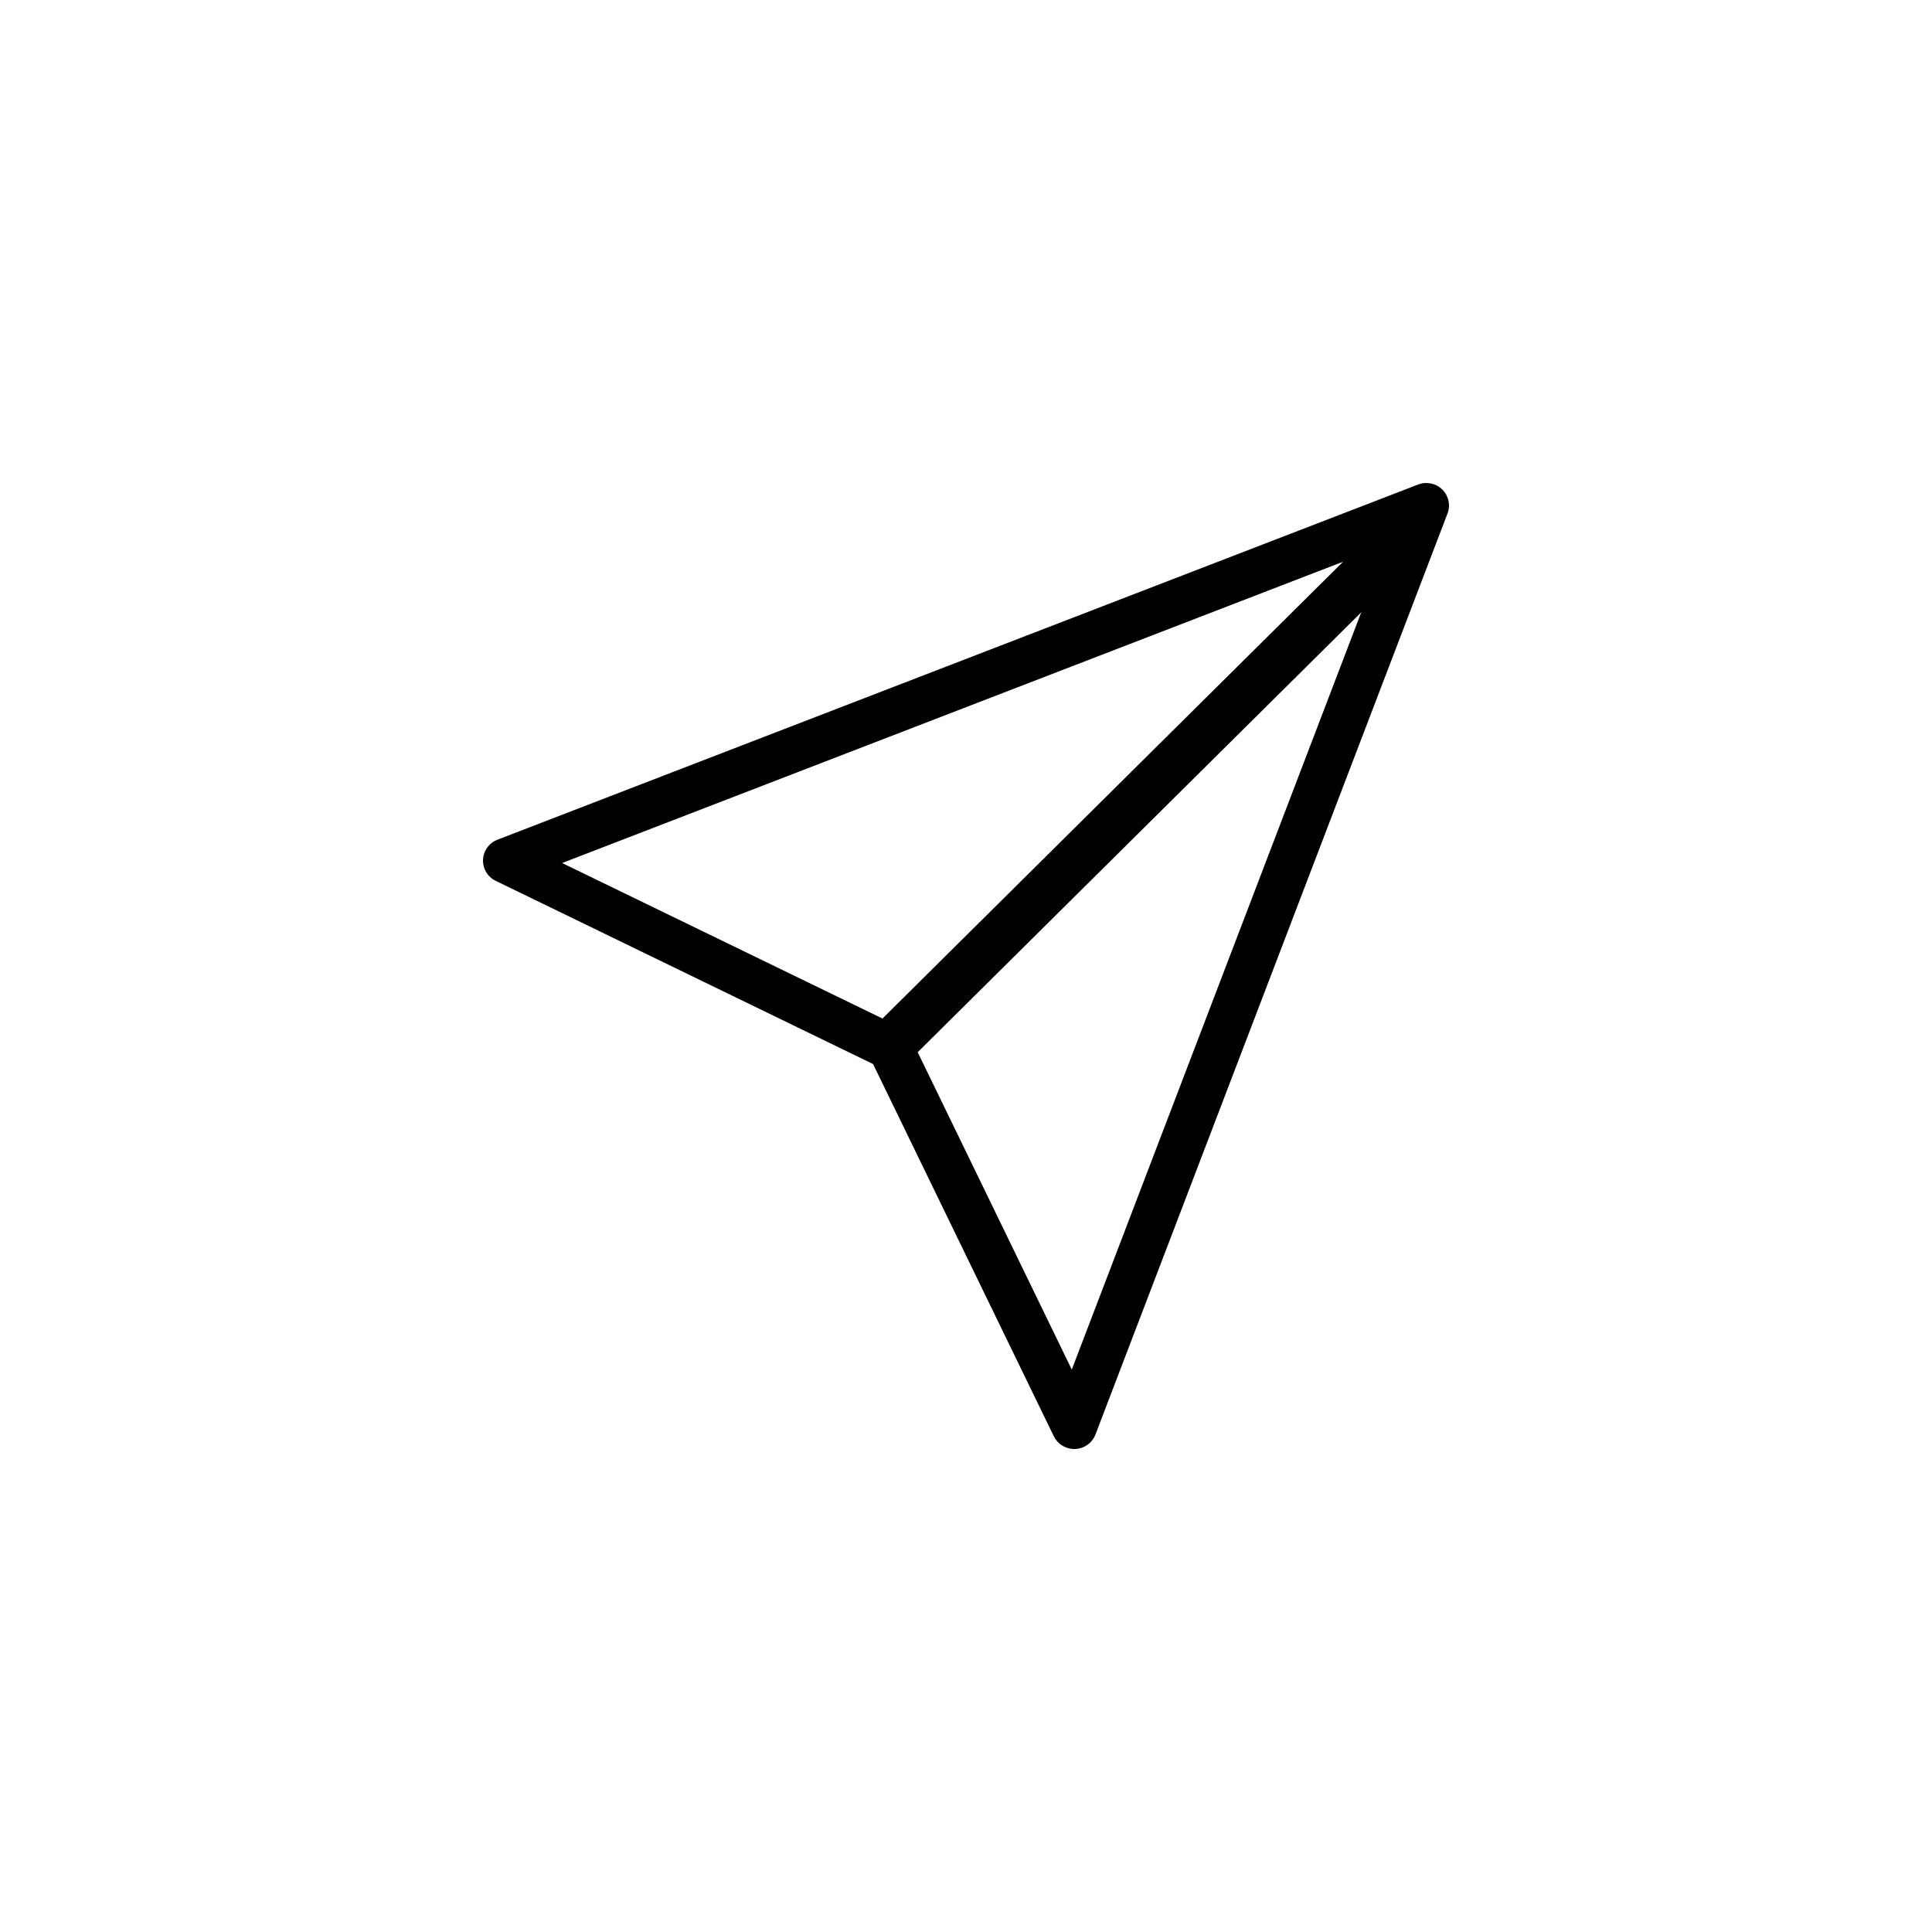 <?xml version="1.0" encoding="UTF-8"?>
<svg width="80px" height="80px" viewBox="0 0 80 80" version="1.1" xmlns="http://www.w3.org/2000/svg" xmlns:xlink="http://www.w3.org/1999/xlink">
    <title>apply_icon_80</title>
    <g id="icons" stroke="none" stroke-width="1" fill="none" fill-rule="evenodd">
        <g id="apply_icon_80">
            <rect id="Rectangle" x="0" y="0" width="80" height="80"></rect>
            <g id="Icons_final" transform="translate(20, 20)">
                <line x1="17.142" y1="23" x2="37.309" y2="3" id="Path" stroke="#000000" stroke-width="2.017" stroke-linecap="square"></line>
                <path d="M39.722,0.27 C39.985,0.529 40.07,0.917 39.939,1.261 L25.361,39.399 C25.228,39.747 24.898,39.983 24.523,39.999 L24.483,40 C24.122,40 23.793,39.795 23.636,39.473 L16.152,24.06 L0.526,16.474 C0.191,16.312 -0.015,15.968 0.001,15.599 C0.017,15.229 0.251,14.904 0.599,14.77 L38.721,0.063 C39.066,-0.07 39.459,0.011 39.722,0.27 Z M37.435,2.557 L3.276,15.736 L17.27,22.529 C17.46,22.62 17.612,22.773 17.704,22.961 L24.38,36.711 L37.435,2.557 Z" id="Shape" fill="#000000" fill-rule="nonzero"></path>
            </g>
        </g>
    </g>
</svg>